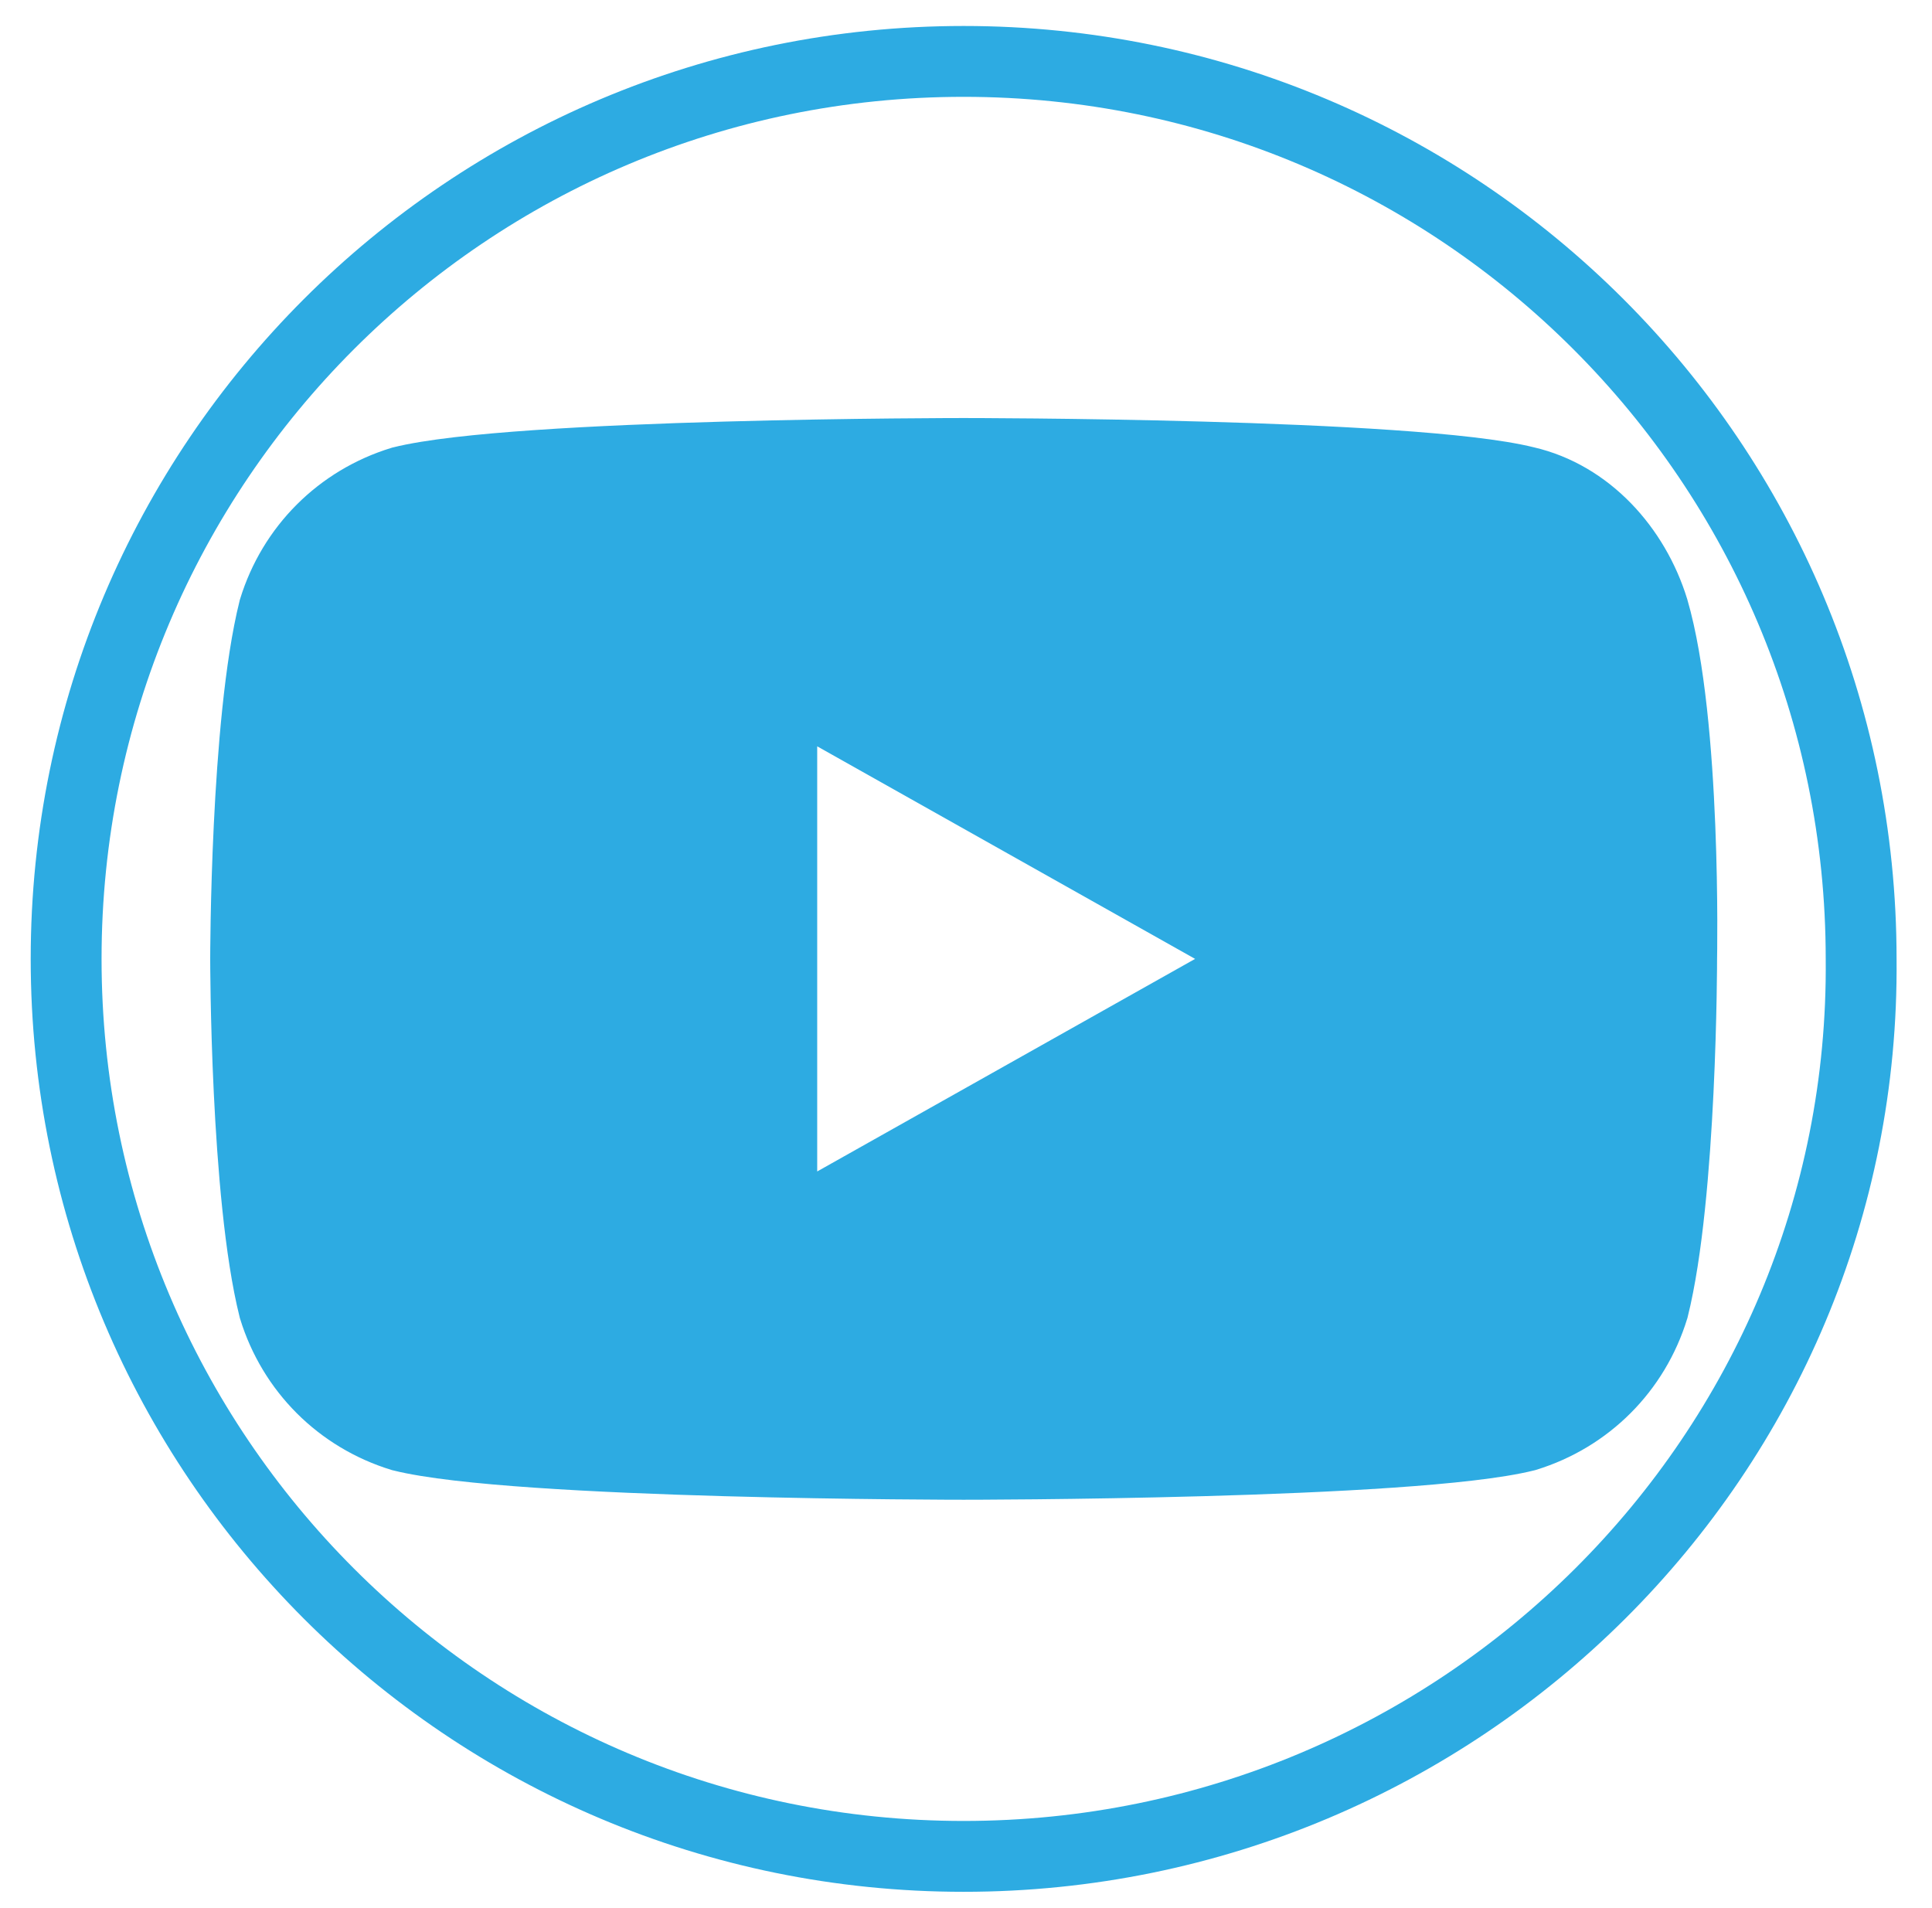 <?xml version="1.0" encoding="UTF-8"?>
<svg id="Layer_1" data-name="Layer 1" xmlns="http://www.w3.org/2000/svg" version="1.1" viewBox="0 0 40.9 40.4">
  <defs>
    <style>
      .cls-1 {
        fill: #2dabe2;
        stroke-width: 0px;
      }

      .cls-2 {
        fill: none;
        stroke: #2dabe2;
        stroke-miterlimit: 10;
        stroke-width: 1.5px;
      }
    </style>
  </defs>
  <path class="cls-2" d="M20.4,1.3C9.9,1.3,1.4,9.8,1.4,20.3s8.5,19,19,19,19.1-8.5,19-19C39.4,9.8,30.9,1.3,20.4,1.3ZM35,27.7c-.4,1.3-1.4,2.3-2.7,2.7-2.4.6-11.9.6-11.9.6,0,0-9.5,0-11.9-.6-1.3-.4-2.3-1.4-2.7-2.7-.6-2.4-.6-7.4-.6-7.4,0,0,0-5,.6-7.4.4-1.3,1.4-2.3,2.7-2.7,2.4-.6,11.9-.6,11.9-.6,0,0,9.5,0,11.9.6,1.3.3,2.3,1.4,2.7,2.7.7,2.4.6,7.4.6,7.4,0,0,0,5-.6,7.4Z"/>
  <path class="cls-1" d="M35,12.9c-.4-1.3-1.4-2.4-2.7-2.7-2.4-.6-11.9-.6-11.9-.6,0,0-9.5,0-11.9.6-1.3.4-2.3,1.4-2.7,2.7-.6,2.4-.6,7.4-.6,7.4,0,0,0,5,.6,7.4.4,1.3,1.4,2.3,2.7,2.7,2.4.6,11.9.6,11.9.6,0,0,9.5,0,11.9-.6,1.3-.4,2.3-1.4,2.7-2.7.6-2.4.6-7.4.6-7.4,0,0,0-5-.6-7.4ZM17.3,24.8v-9l8,4.5-8,4.5Z"/>
</svg>